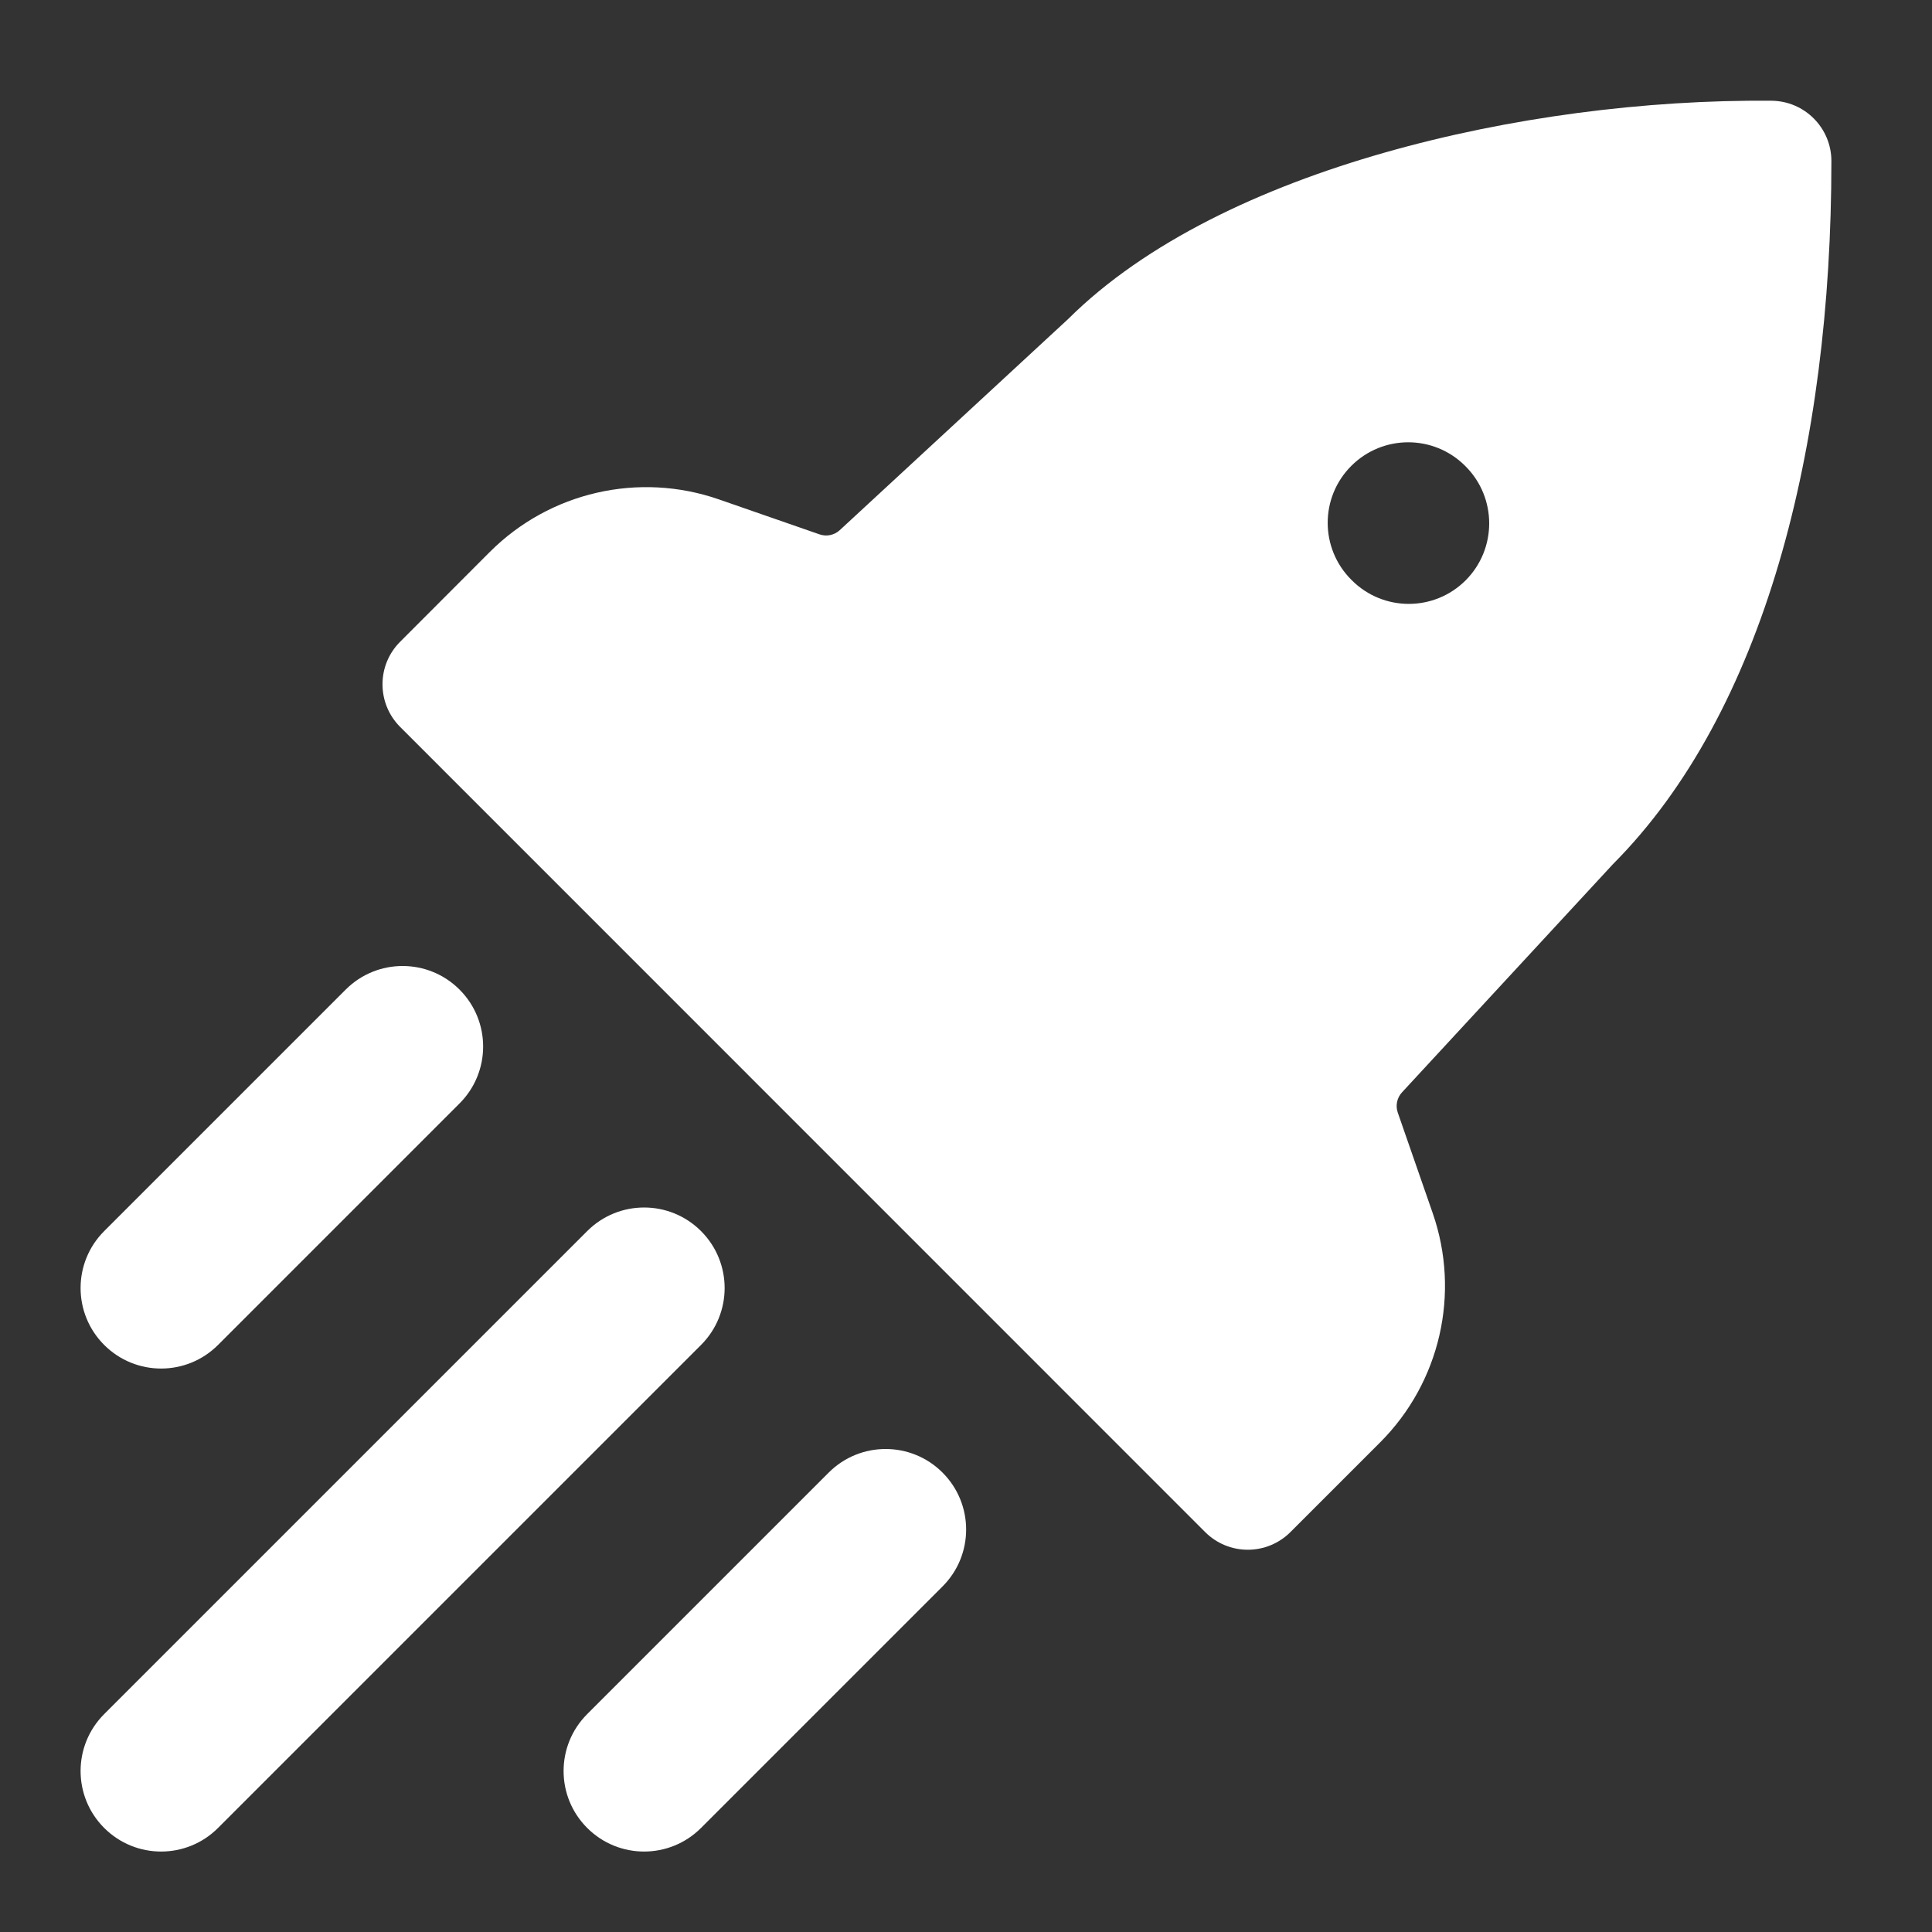 <svg width="14" height="14" viewBox="0 0 14 14" fill="none" xmlns="http://www.w3.org/2000/svg">
<rect x="0" y="0" width="14" height="14" fill="#333333" stroke="none"/>
<g id="rocket-01">
<path id="Vector" fill-rule="evenodd" clip-rule="evenodd" d="M12.837 0.73C11.929 0.722 10.934 0.849 10.033 1.106C9.144 1.359 8.302 1.753 7.74 2.312L6.085 3.842C6.046 3.878 5.989 3.89 5.938 3.872L5.21 3.619C4.629 3.417 3.984 3.565 3.549 4L2.9 4.65C2.729 4.82 2.729 5.097 2.9 5.268L8.733 11.102C8.815 11.184 8.926 11.23 9.042 11.23C9.158 11.23 9.269 11.184 9.351 11.102L10.001 10.452C10.436 10.017 10.584 9.372 10.382 8.791L10.129 8.063C10.111 8.012 10.123 7.955 10.159 7.916L11.689 6.261C12.783 5.162 13.271 3.247 13.271 1.167C13.271 0.927 13.077 0.732 12.837 0.73ZM10.617 3.376C10.389 3.148 10.02 3.148 9.792 3.376C9.564 3.604 9.564 3.973 9.792 4.201L9.796 4.205C10.024 4.433 10.393 4.433 10.621 4.205C10.848 3.977 10.848 3.608 10.621 3.38L10.617 3.376Z" fill="white"></path>
<path id="Vector_2" fill-rule="evenodd" clip-rule="evenodd" d="M3.33 7.171C3.558 7.399 3.558 7.768 3.33 7.996L1.58 9.746C1.352 9.974 0.983 9.974 0.755 9.746C0.527 9.518 0.527 9.149 0.755 8.921L2.505 7.171C2.733 6.943 3.102 6.943 3.33 7.171ZM5.08 8.921C5.308 9.149 5.308 9.518 5.08 9.746L1.58 13.246C1.352 13.474 0.983 13.474 0.755 13.246C0.527 13.018 0.527 12.649 0.755 12.421L4.255 8.921C4.483 8.693 4.852 8.693 5.08 8.921ZM6.83 10.671C7.058 10.899 7.058 11.268 6.83 11.496L5.08 13.246C4.852 13.474 4.483 13.474 4.255 13.246C4.027 13.018 4.027 12.649 4.255 12.421L6.005 10.671C6.233 10.443 6.602 10.443 6.83 10.671Z" fill="white"></path>
</g>
</svg>

